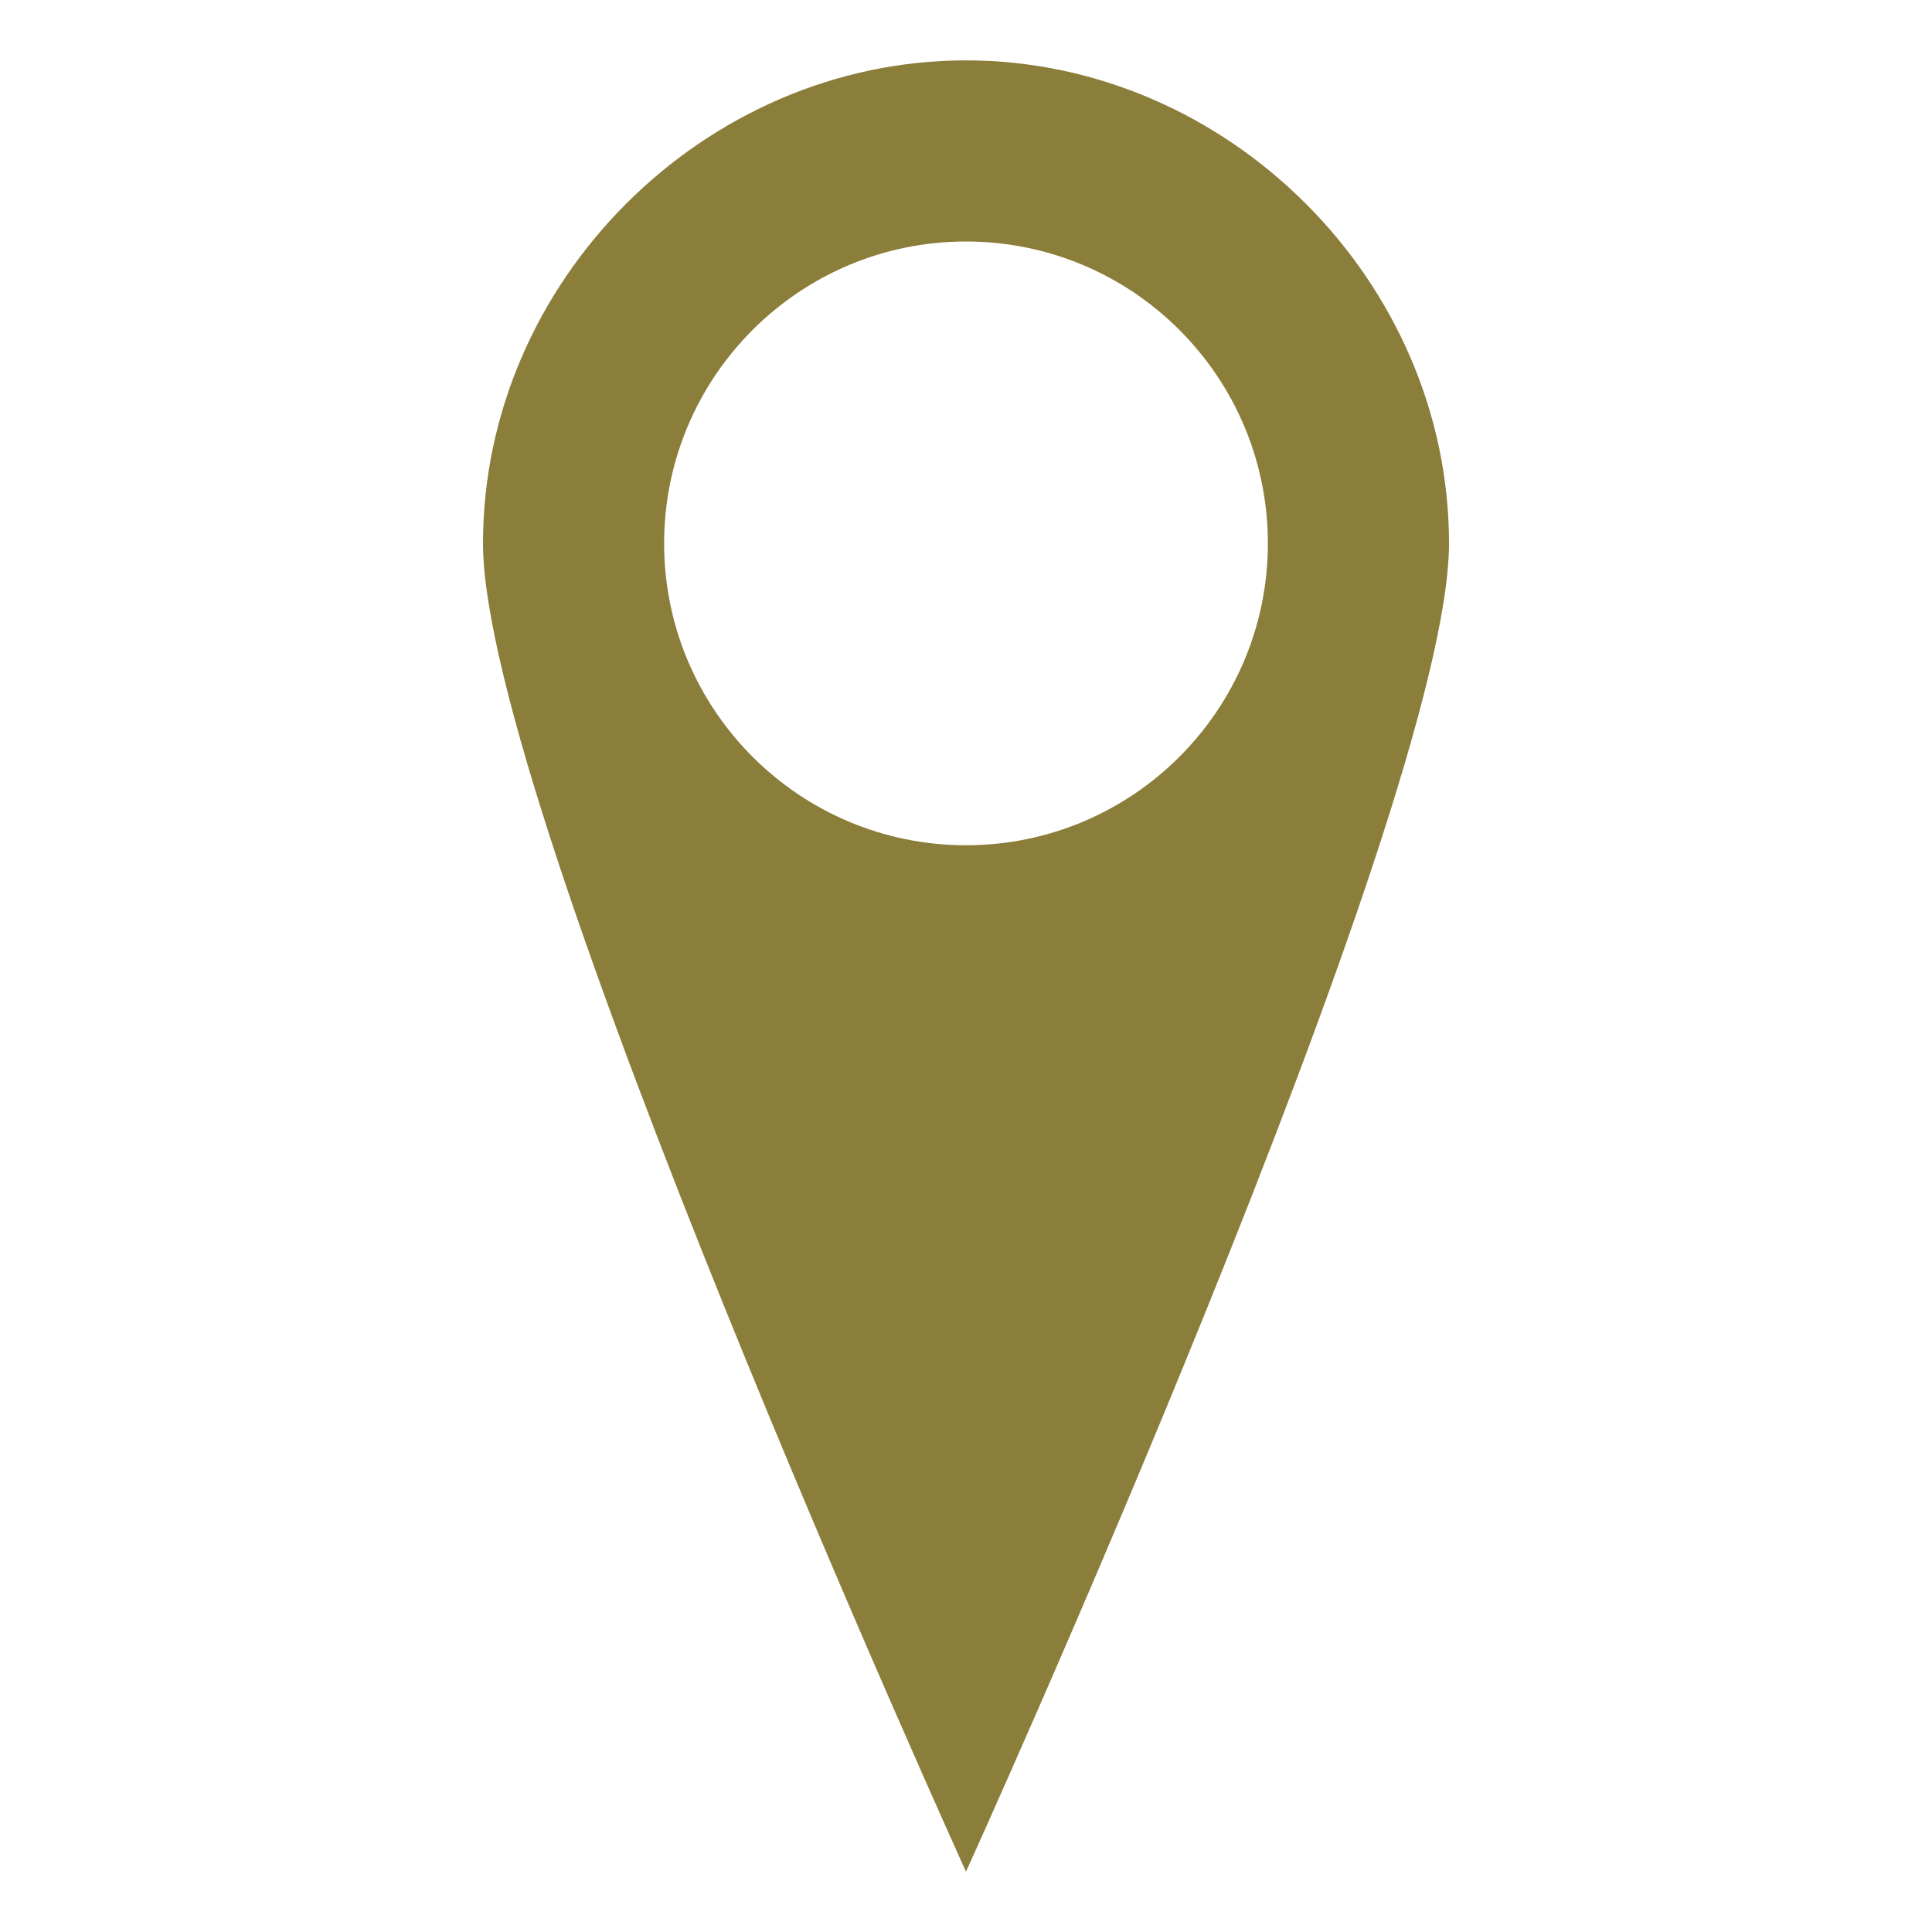 <svg width="100%" height="100%" viewBox="0 0 16 16" fill="none" xmlns="http://www.w3.org/2000/svg">
    <path d="M8 0.5C5.83 0.5 4 2.33 4 4.5C4 6.7 8 15.5 8 15.5C8 15.5 12 6.7 12 4.5C12 2.33 10.17 0.5 8 0.5ZM8 7C6.62 7 5.5 5.88 5.5 4.5C5.5 3.12 6.62 2 8 2C9.38 2 10.5 3.12 10.5 4.5C10.5 5.88 9.38 7 8 7Z" fill="#8B7D3A"/>
</svg> 